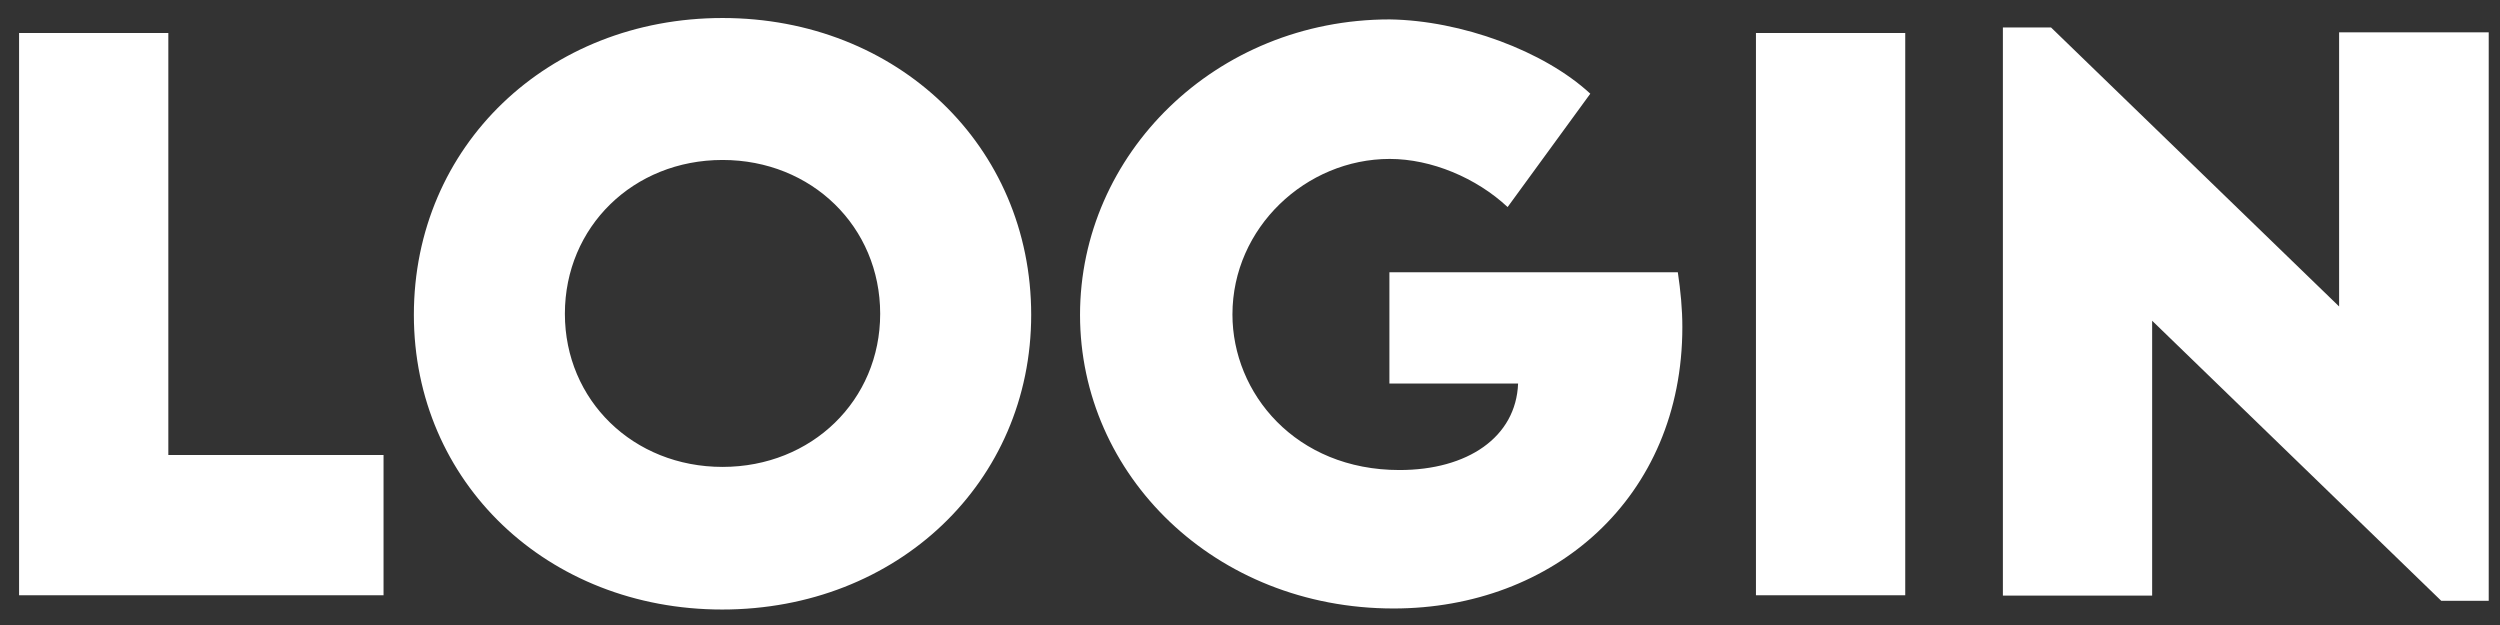 <svg width="84" height="21" viewBox="0 0 84 21" fill="none" xmlns="http://www.w3.org/2000/svg">
<rect x="0" y="0" width="84" height="21" fill="#333333" stroke="none"/>
<path d="M5.656 15.289H12.887V20H0.641V1.109H5.656V15.289ZM24.266 20.48C18.395 20.48 13.906 16.203 13.906 10.578C13.906 4.906 18.406 0.605 24.277 0.605C30.148 0.605 34.648 4.906 34.648 10.578C34.648 16.203 30.148 20.48 24.266 20.48ZM24.277 15.688C27.277 15.688 29.574 13.449 29.574 10.543C29.574 7.625 27.277 5.375 24.277 5.375C21.277 5.375 18.98 7.625 18.98 10.543C18.98 13.449 21.277 15.688 24.277 15.688ZM56.375 9.148C56.469 9.781 56.527 10.391 56.527 10.988C56.527 16.73 52.191 20.445 46.824 20.445C40.824 20.445 36.289 15.969 36.289 10.578C36.289 5.188 40.836 0.652 46.695 0.652C49.098 0.688 51.875 1.707 53.434 3.148L50.656 6.957C49.602 5.973 48.09 5.34 46.695 5.34C43.883 5.34 41.41 7.648 41.41 10.566C41.41 13.215 43.531 15.793 47.023 15.793C49.309 15.793 50.938 14.691 51.008 12.887H46.684V9.148H56.375ZM59 20V1.109H64.016V20H59ZM78.594 1.086H83.621V20.188H82.027L72.312 10.777V20.012H67.297V0.922H68.914L78.594 10.297V1.086Z" fill="white"/>
</svg>